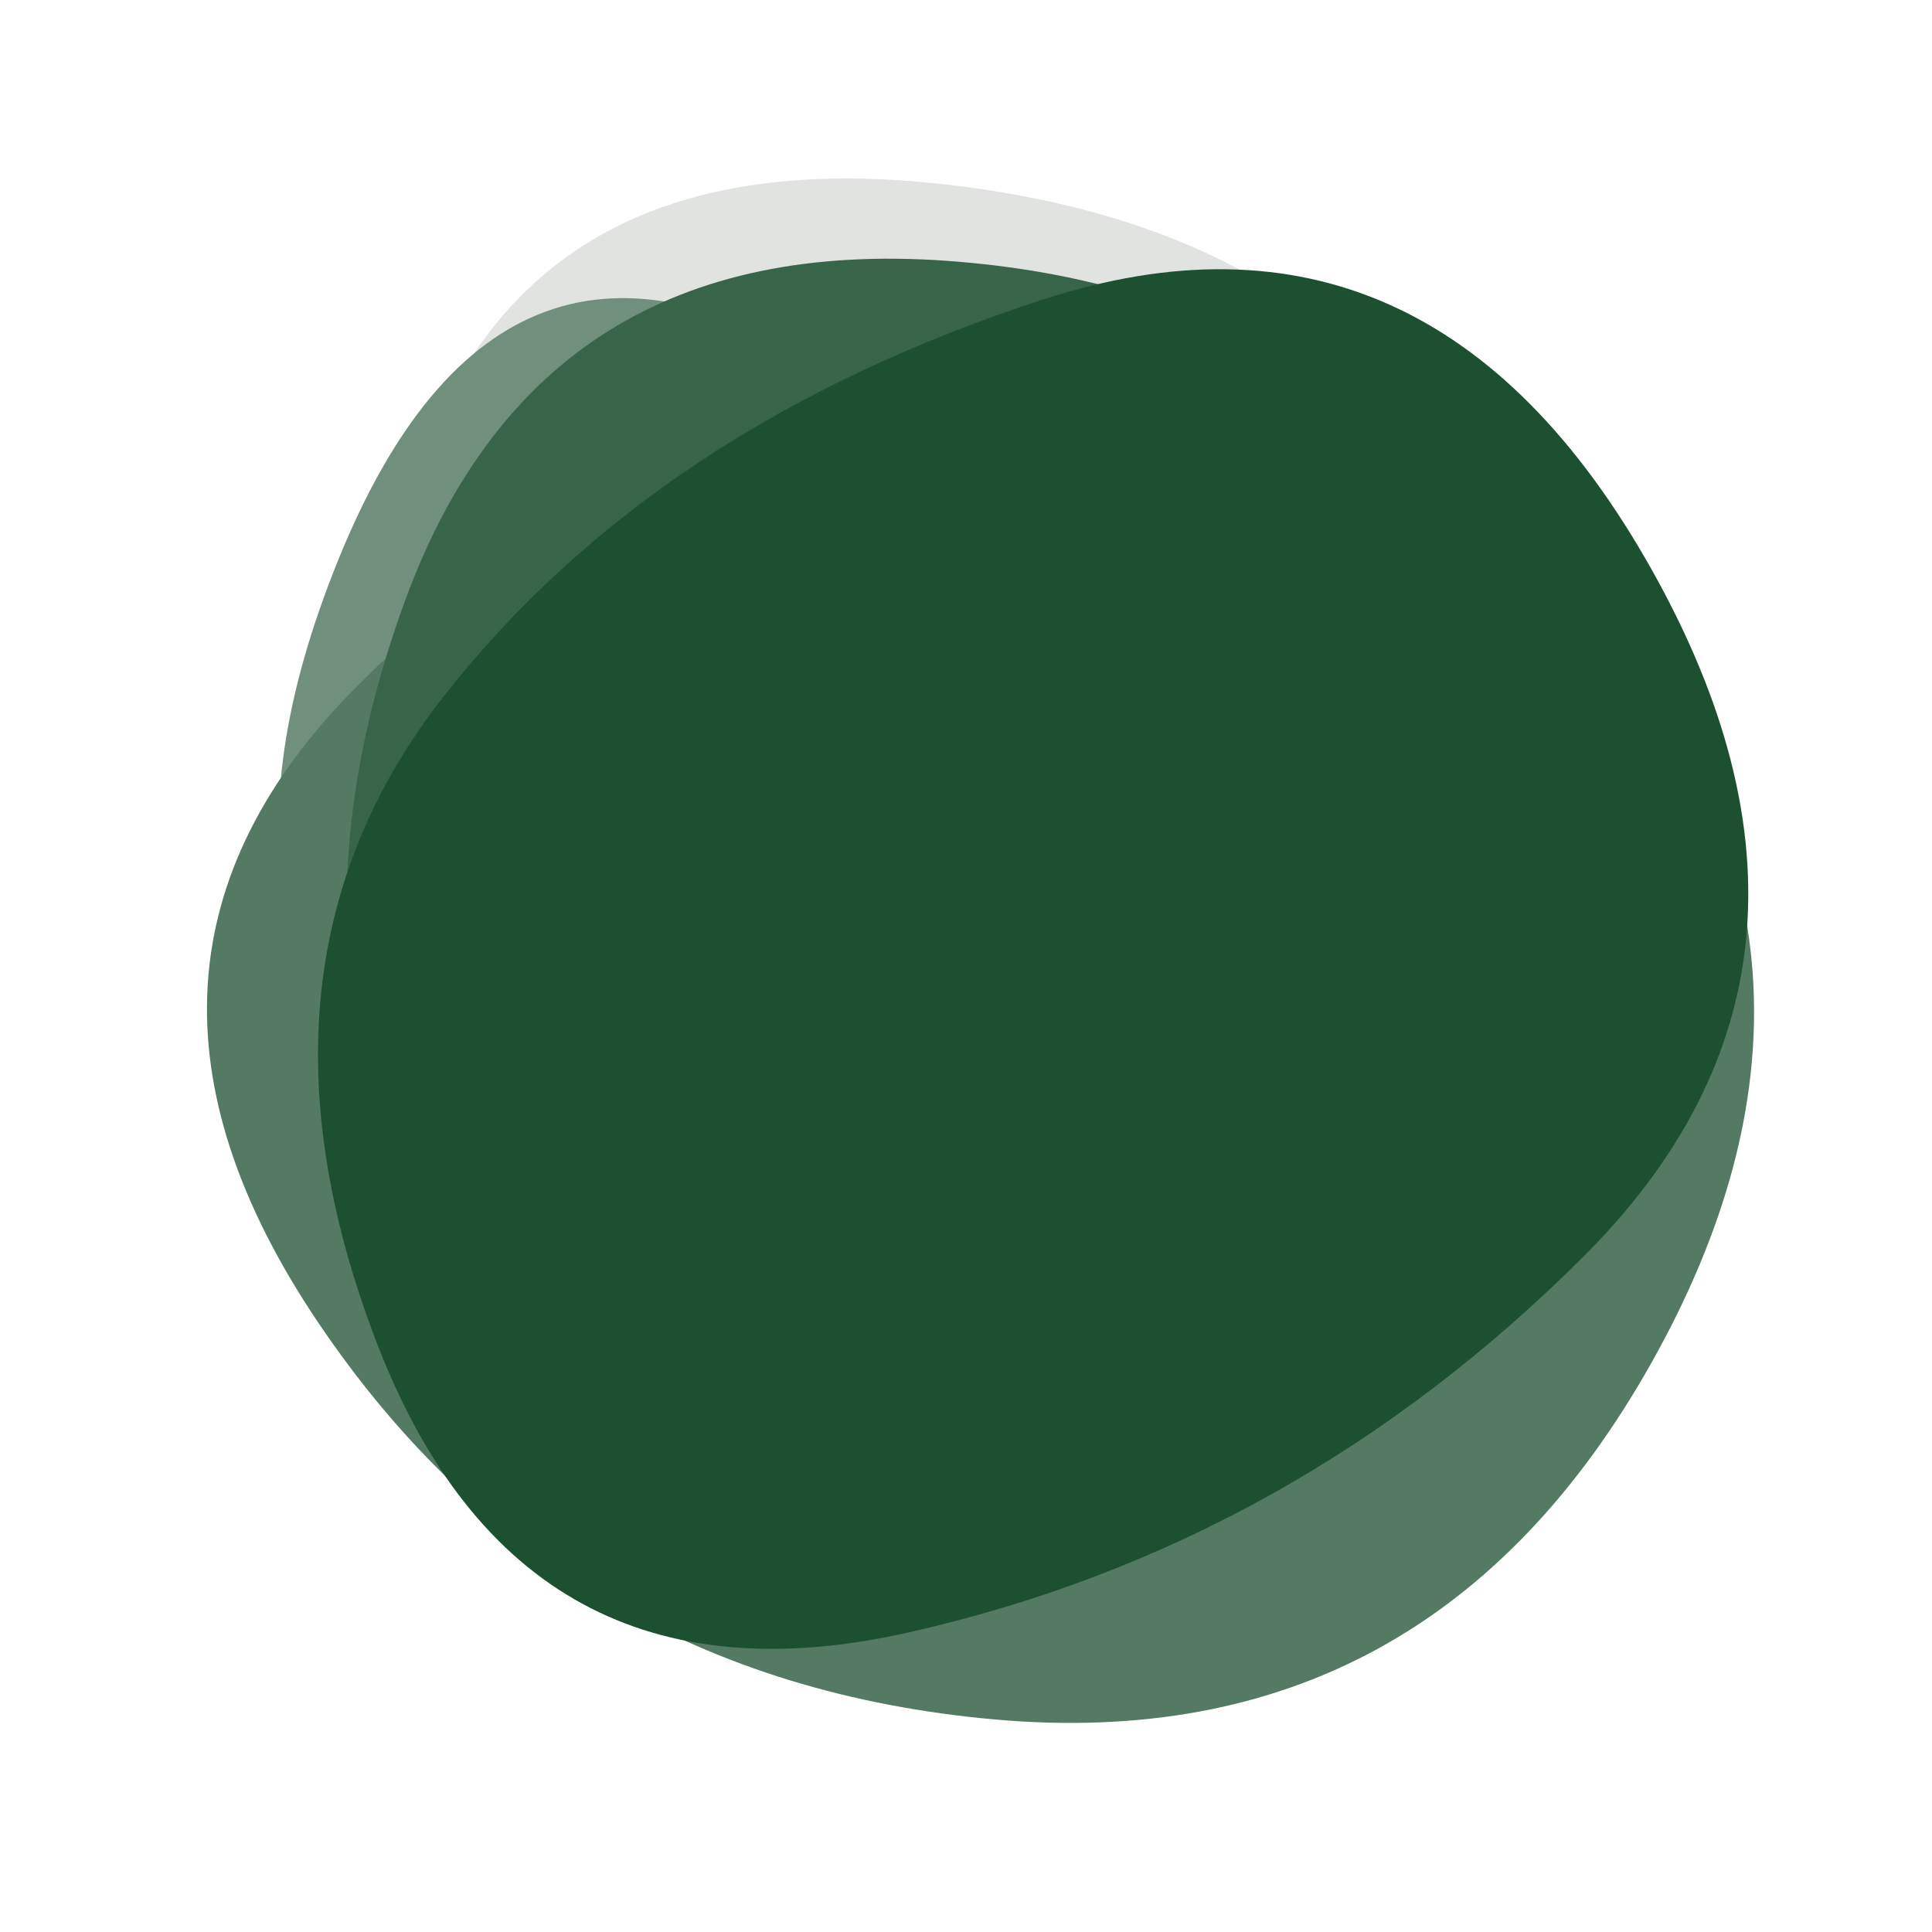 <svg viewBox="0 0 100 100" xmlns="http://www.w3.org/2000/svg"><path d="M78.5,70Q73,90,55.5,80.5Q38,71,27,60.5Q16,50,20.5,28.5Q25,7,48.5,9.5Q72,12,78,31Q84,50,78.5,70Z" stroke="none" stroke-width="0" fill="#e0e3e0"></path><path d="M79,66Q68,82,48.5,84Q29,86,23,68Q17,50,25.5,36Q34,22,50.5,21.5Q67,21,78.5,35.5Q90,50,79,66Z" stroke="none" stroke-width="0" fill="#c4cec7"></path><path d="M83,65.5Q68,81,48.5,83.5Q29,86,28,68Q27,50,26,29Q25,8,43,20Q61,32,79.5,41Q98,50,83,65.5Z" stroke="none" stroke-width="0" fill="#a8b9ae"></path><path d="M81.5,70Q73,90,54.5,81.5Q36,73,30,61.5Q24,50,30.5,39Q37,28,51.5,25Q66,22,78,36Q90,50,81.5,70Z" stroke="none" stroke-width="0" fill="#8ca495"></path><path d="M76,71Q75,92,57,80.5Q39,69,24,59.5Q9,50,17.5,29Q26,8,43.5,19.5Q61,31,69,40.5Q77,50,76,71Z" stroke="none" stroke-width="0" fill="#708f7c"></path><path d="M85.5,70.5Q74,91,51.5,89Q29,87,16.5,68.5Q4,50,18.5,35.5Q33,21,51.5,18.5Q70,16,83.5,33Q97,50,85.5,70.5Z" stroke="none" stroke-width="0" fill="#547a63"></path><path d="M76.5,61Q63,72,47.5,76.5Q32,81,23,65.5Q14,50,21,31Q28,12,49,13.5Q70,15,80,32.5Q90,50,76.5,61Z" stroke="none" stroke-width="0" fill="#38654a"></path><path d="M82,65Q67,80,47,84.5Q27,89,19.5,69.5Q12,50,23,36Q34,22,54,15.5Q74,9,85.5,29.5Q97,50,82,65Z" stroke="none" stroke-width="0" fill="#1c5031"></path></svg>